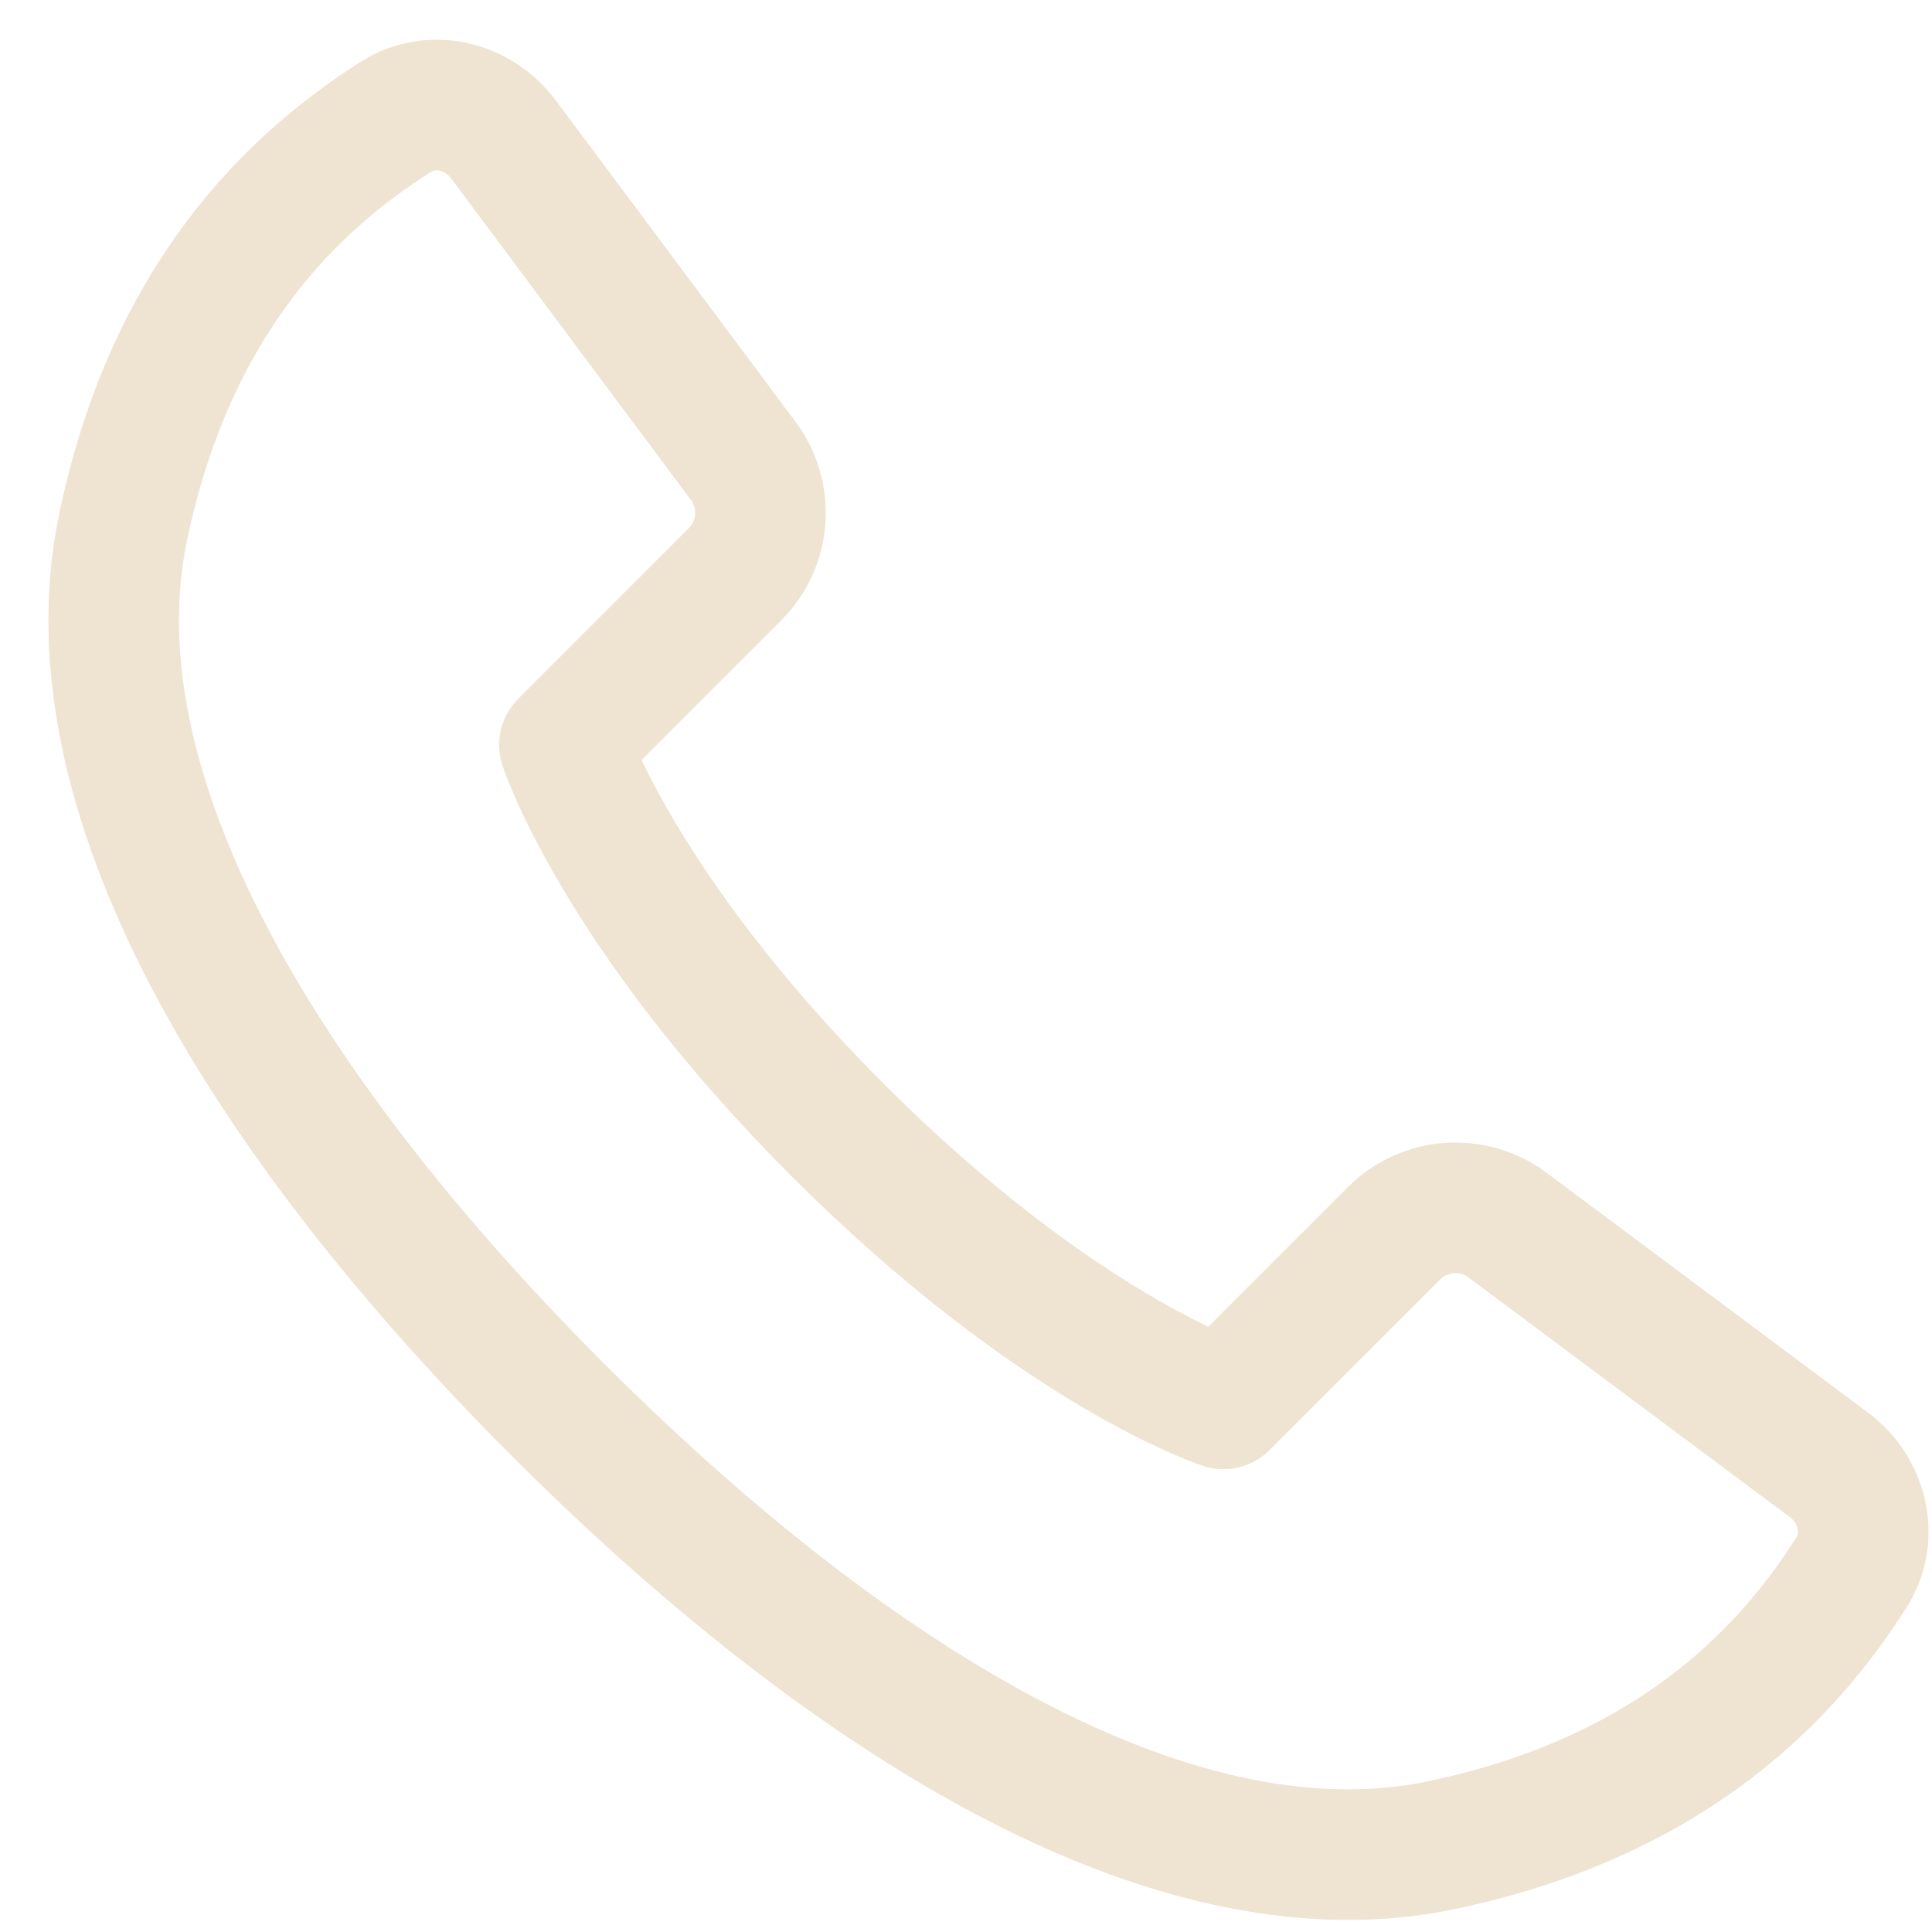 <?xml version="1.0" encoding="UTF-8"?> <svg xmlns="http://www.w3.org/2000/svg" width="37" height="37" viewBox="0 0 37 37" fill="none"> <path d="M2.357 10.098C1.246 15.416 5.433 21.745 10.691 27.004C15.95 32.262 22.279 36.449 27.597 35.339C31.97 34.425 34.203 32.096 35.459 30.111C35.892 29.426 35.674 28.537 35.024 28.052L28.871 23.462C28.207 22.967 27.281 23.034 26.696 23.62L23.43 26.886C23.43 26.886 20.255 25.854 16.048 21.647C11.841 17.44 10.809 14.266 10.809 14.266L14.075 10.999C14.661 10.414 14.728 9.488 14.233 8.825L9.643 2.671C9.158 2.021 8.269 1.803 7.584 2.236C5.599 3.493 3.27 5.725 2.357 10.098Z" stroke="#EFE3D2" stroke-width="2.5" stroke-linecap="round" stroke-linejoin="round"></path> </svg> 